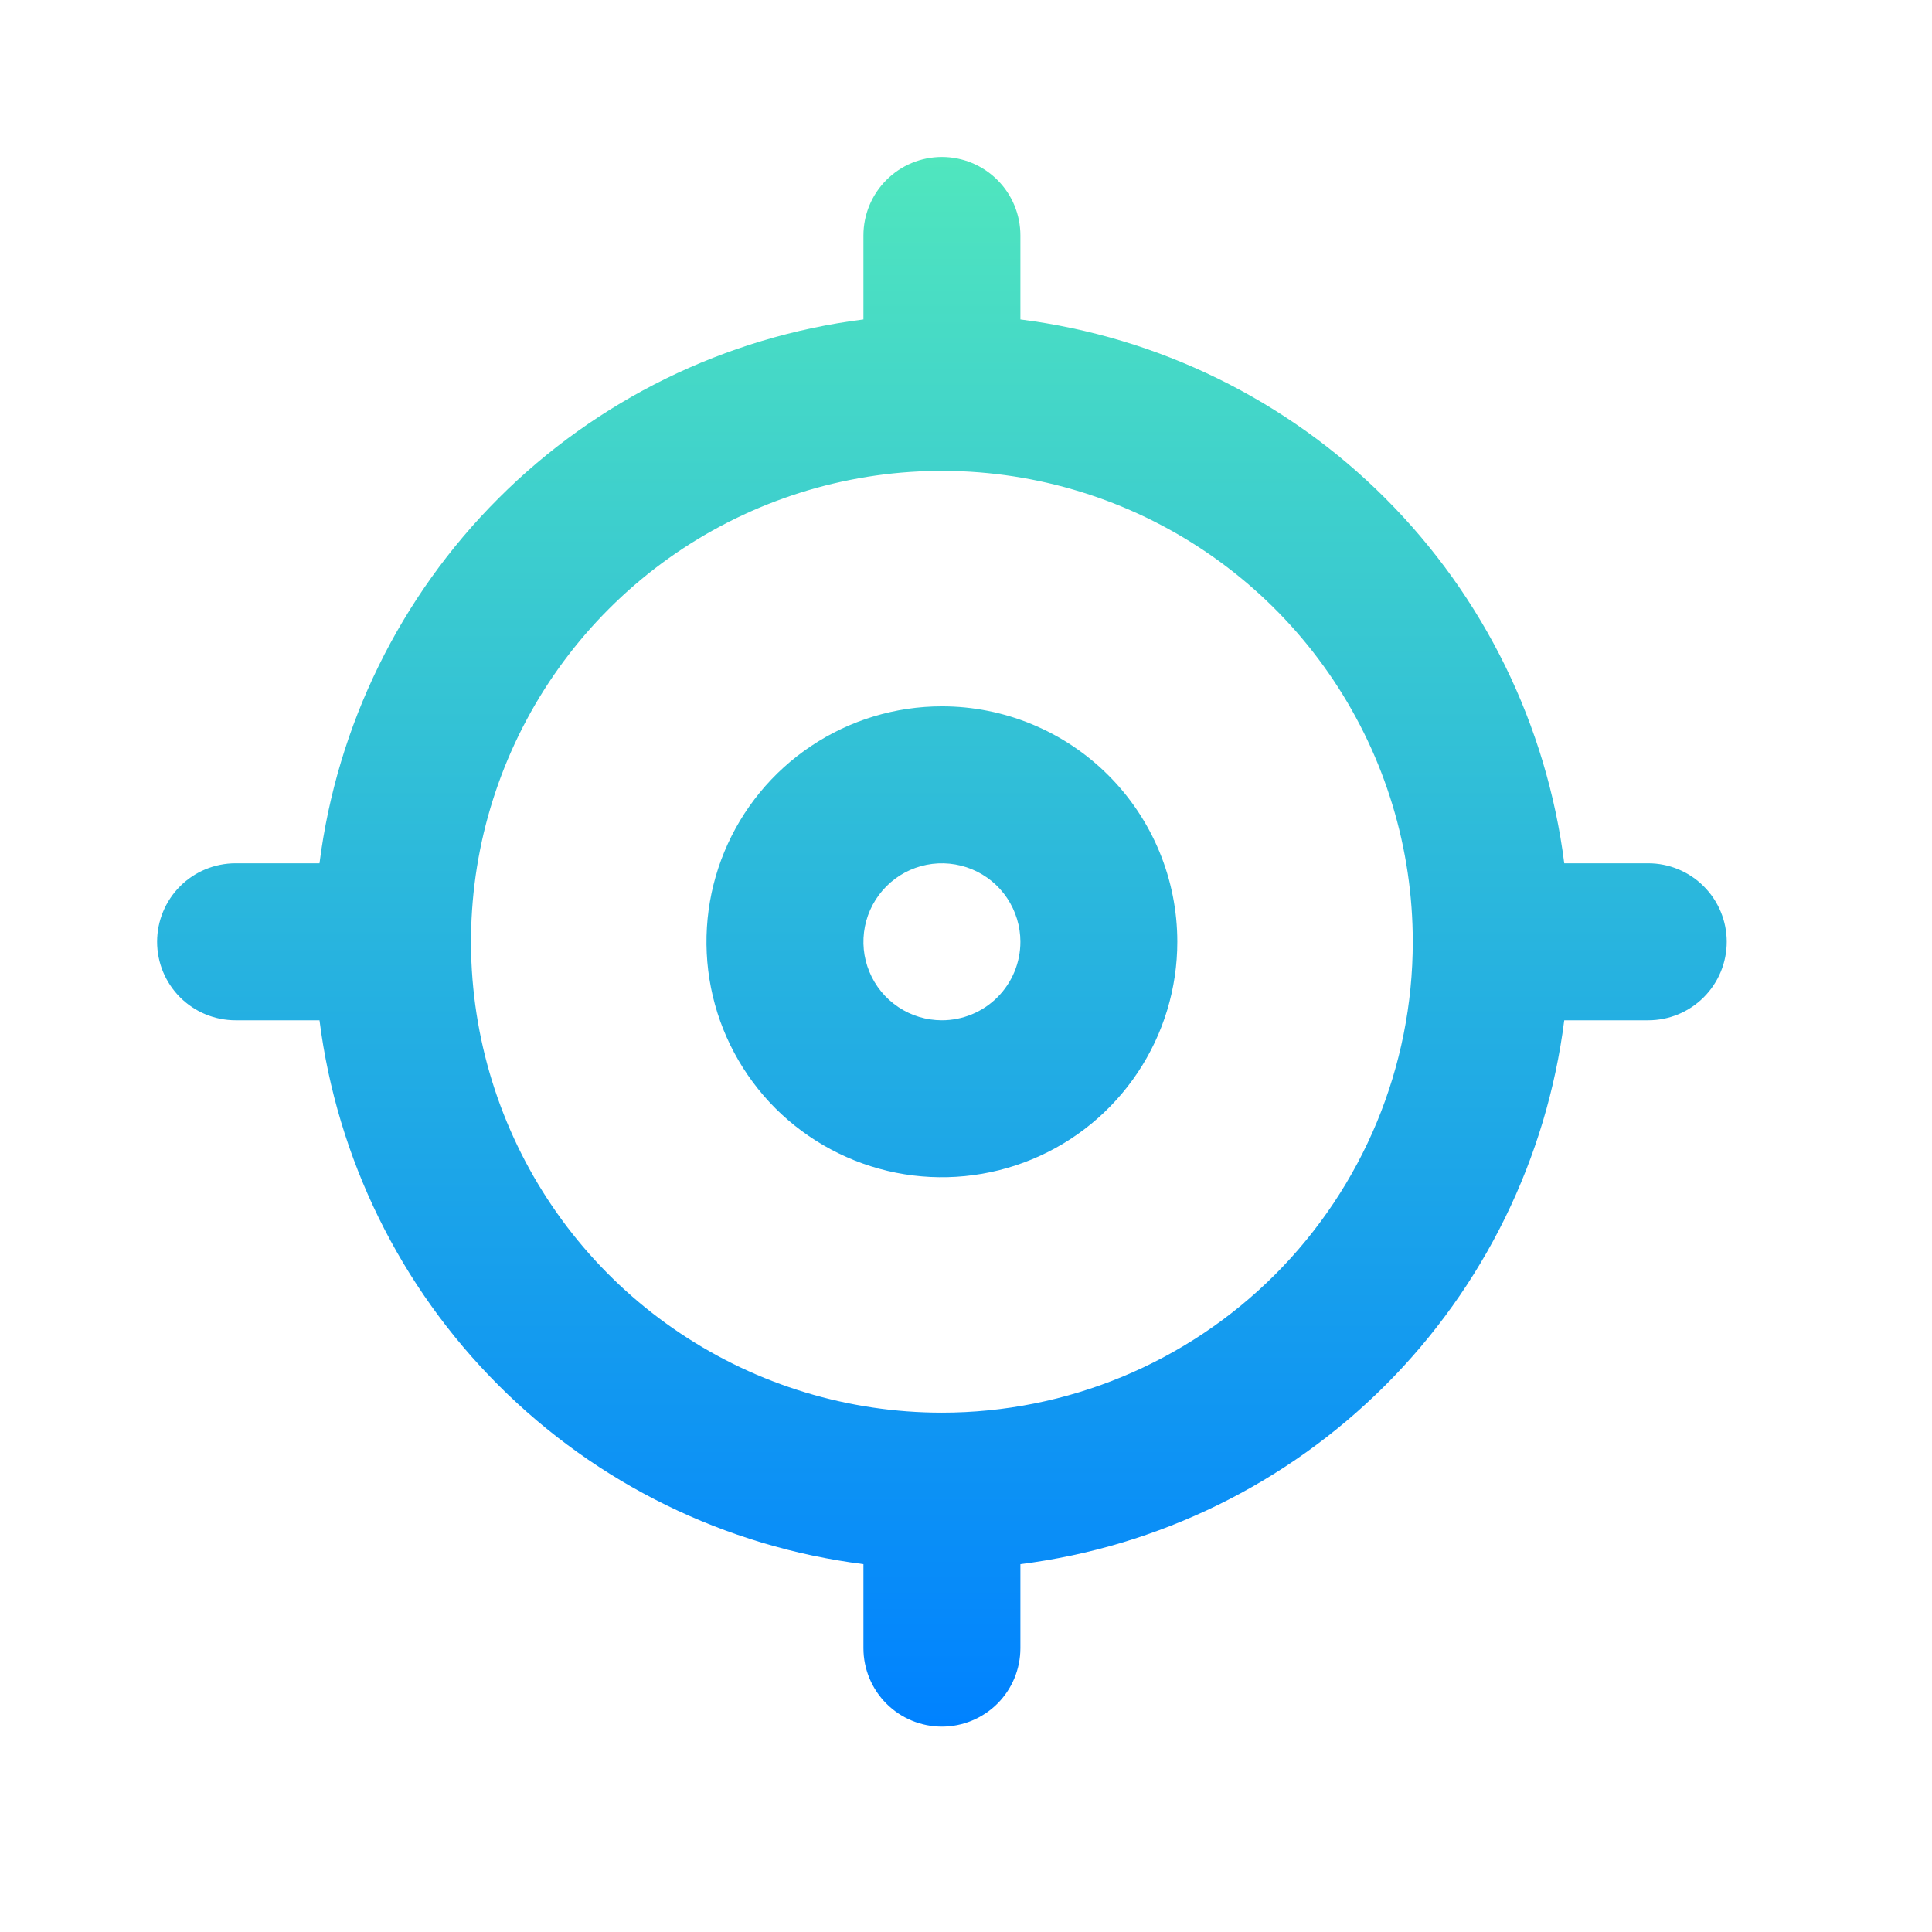 <svg width="32" height="32" viewBox="0 0 32 32" fill="none" xmlns="http://www.w3.org/2000/svg">
<path d="M27.3 14.299H25.909C25.619 12.011 24.577 9.885 22.946 8.254C21.315 6.623 19.189 5.581 16.901 5.291V3.9C16.901 3.555 16.764 3.224 16.52 2.981C16.276 2.737 15.945 2.6 15.601 2.6C15.256 2.6 14.925 2.737 14.682 2.981C14.438 3.224 14.301 3.555 14.301 3.9V5.291C12.013 5.581 9.886 6.623 8.256 8.254C6.625 9.885 5.583 12.011 5.292 14.299H3.901C3.557 14.299 3.226 14.436 2.982 14.68C2.739 14.924 2.602 15.254 2.602 15.599C2.602 15.944 2.739 16.274 2.982 16.518C3.226 16.762 3.557 16.899 3.901 16.899H5.292C5.583 19.187 6.625 21.313 8.256 22.944C9.886 24.575 12.013 25.617 14.301 25.907V27.298C14.301 27.643 14.438 27.974 14.682 28.218C14.925 28.461 15.256 28.598 15.601 28.598C15.945 28.598 16.276 28.461 16.52 28.218C16.764 27.974 16.901 27.643 16.901 27.298V25.907C19.189 25.617 21.315 24.575 22.946 22.944C24.577 21.313 25.619 19.187 25.909 16.899H27.3C27.645 16.899 27.975 16.762 28.219 16.518C28.463 16.274 28.6 15.944 28.6 15.599C28.6 15.254 28.463 14.924 28.219 14.68C27.975 14.436 27.645 14.299 27.3 14.299ZM15.601 23.398C14.058 23.398 12.55 22.941 11.268 22.084C9.985 21.227 8.985 20.009 8.395 18.584C7.805 17.159 7.65 15.59 7.951 14.077C8.252 12.565 8.995 11.175 10.086 10.084C11.176 8.993 12.566 8.25 14.079 7.949C15.592 7.648 17.16 7.803 18.585 8.393C20.011 8.984 21.229 9.983 22.086 11.266C22.943 12.549 23.4 14.056 23.4 15.599C23.4 17.668 22.578 19.651 21.116 21.114C19.653 22.577 17.669 23.398 15.601 23.398ZM15.601 11.699C14.829 11.699 14.075 11.928 13.434 12.357C12.793 12.785 12.293 13.394 11.998 14.107C11.703 14.819 11.626 15.603 11.776 16.36C11.926 17.116 12.298 17.811 12.843 18.357C13.389 18.902 14.084 19.273 14.84 19.424C15.596 19.574 16.381 19.497 17.093 19.202C17.806 18.907 18.415 18.407 18.843 17.766C19.272 17.124 19.5 16.37 19.5 15.599C19.5 14.565 19.09 13.573 18.358 12.841C17.627 12.11 16.635 11.699 15.601 11.699ZM15.601 16.899C15.344 16.899 15.092 16.823 14.879 16.68C14.665 16.537 14.498 16.334 14.4 16.096C14.301 15.859 14.276 15.598 14.326 15.345C14.376 15.093 14.5 14.862 14.682 14.68C14.863 14.498 15.095 14.374 15.347 14.324C15.599 14.274 15.861 14.3 16.098 14.398C16.336 14.496 16.539 14.663 16.682 14.877C16.824 15.091 16.901 15.342 16.901 15.599C16.901 15.944 16.764 16.274 16.52 16.518C16.276 16.762 15.945 16.899 15.601 16.899Z" fill="url(#paint0_linear_12517_19528)"/>
<defs>
<linearGradient id="paint0_linear_12517_19528" x1="15.601" y1="2.6" x2="15.601" y2="28.598" gradientUnits="userSpaceOnUse">
<stop stop-color="#50E6BE"/>
<stop offset="1" stop-color="#0082FF"/>
</linearGradient>
</defs>
</svg>
